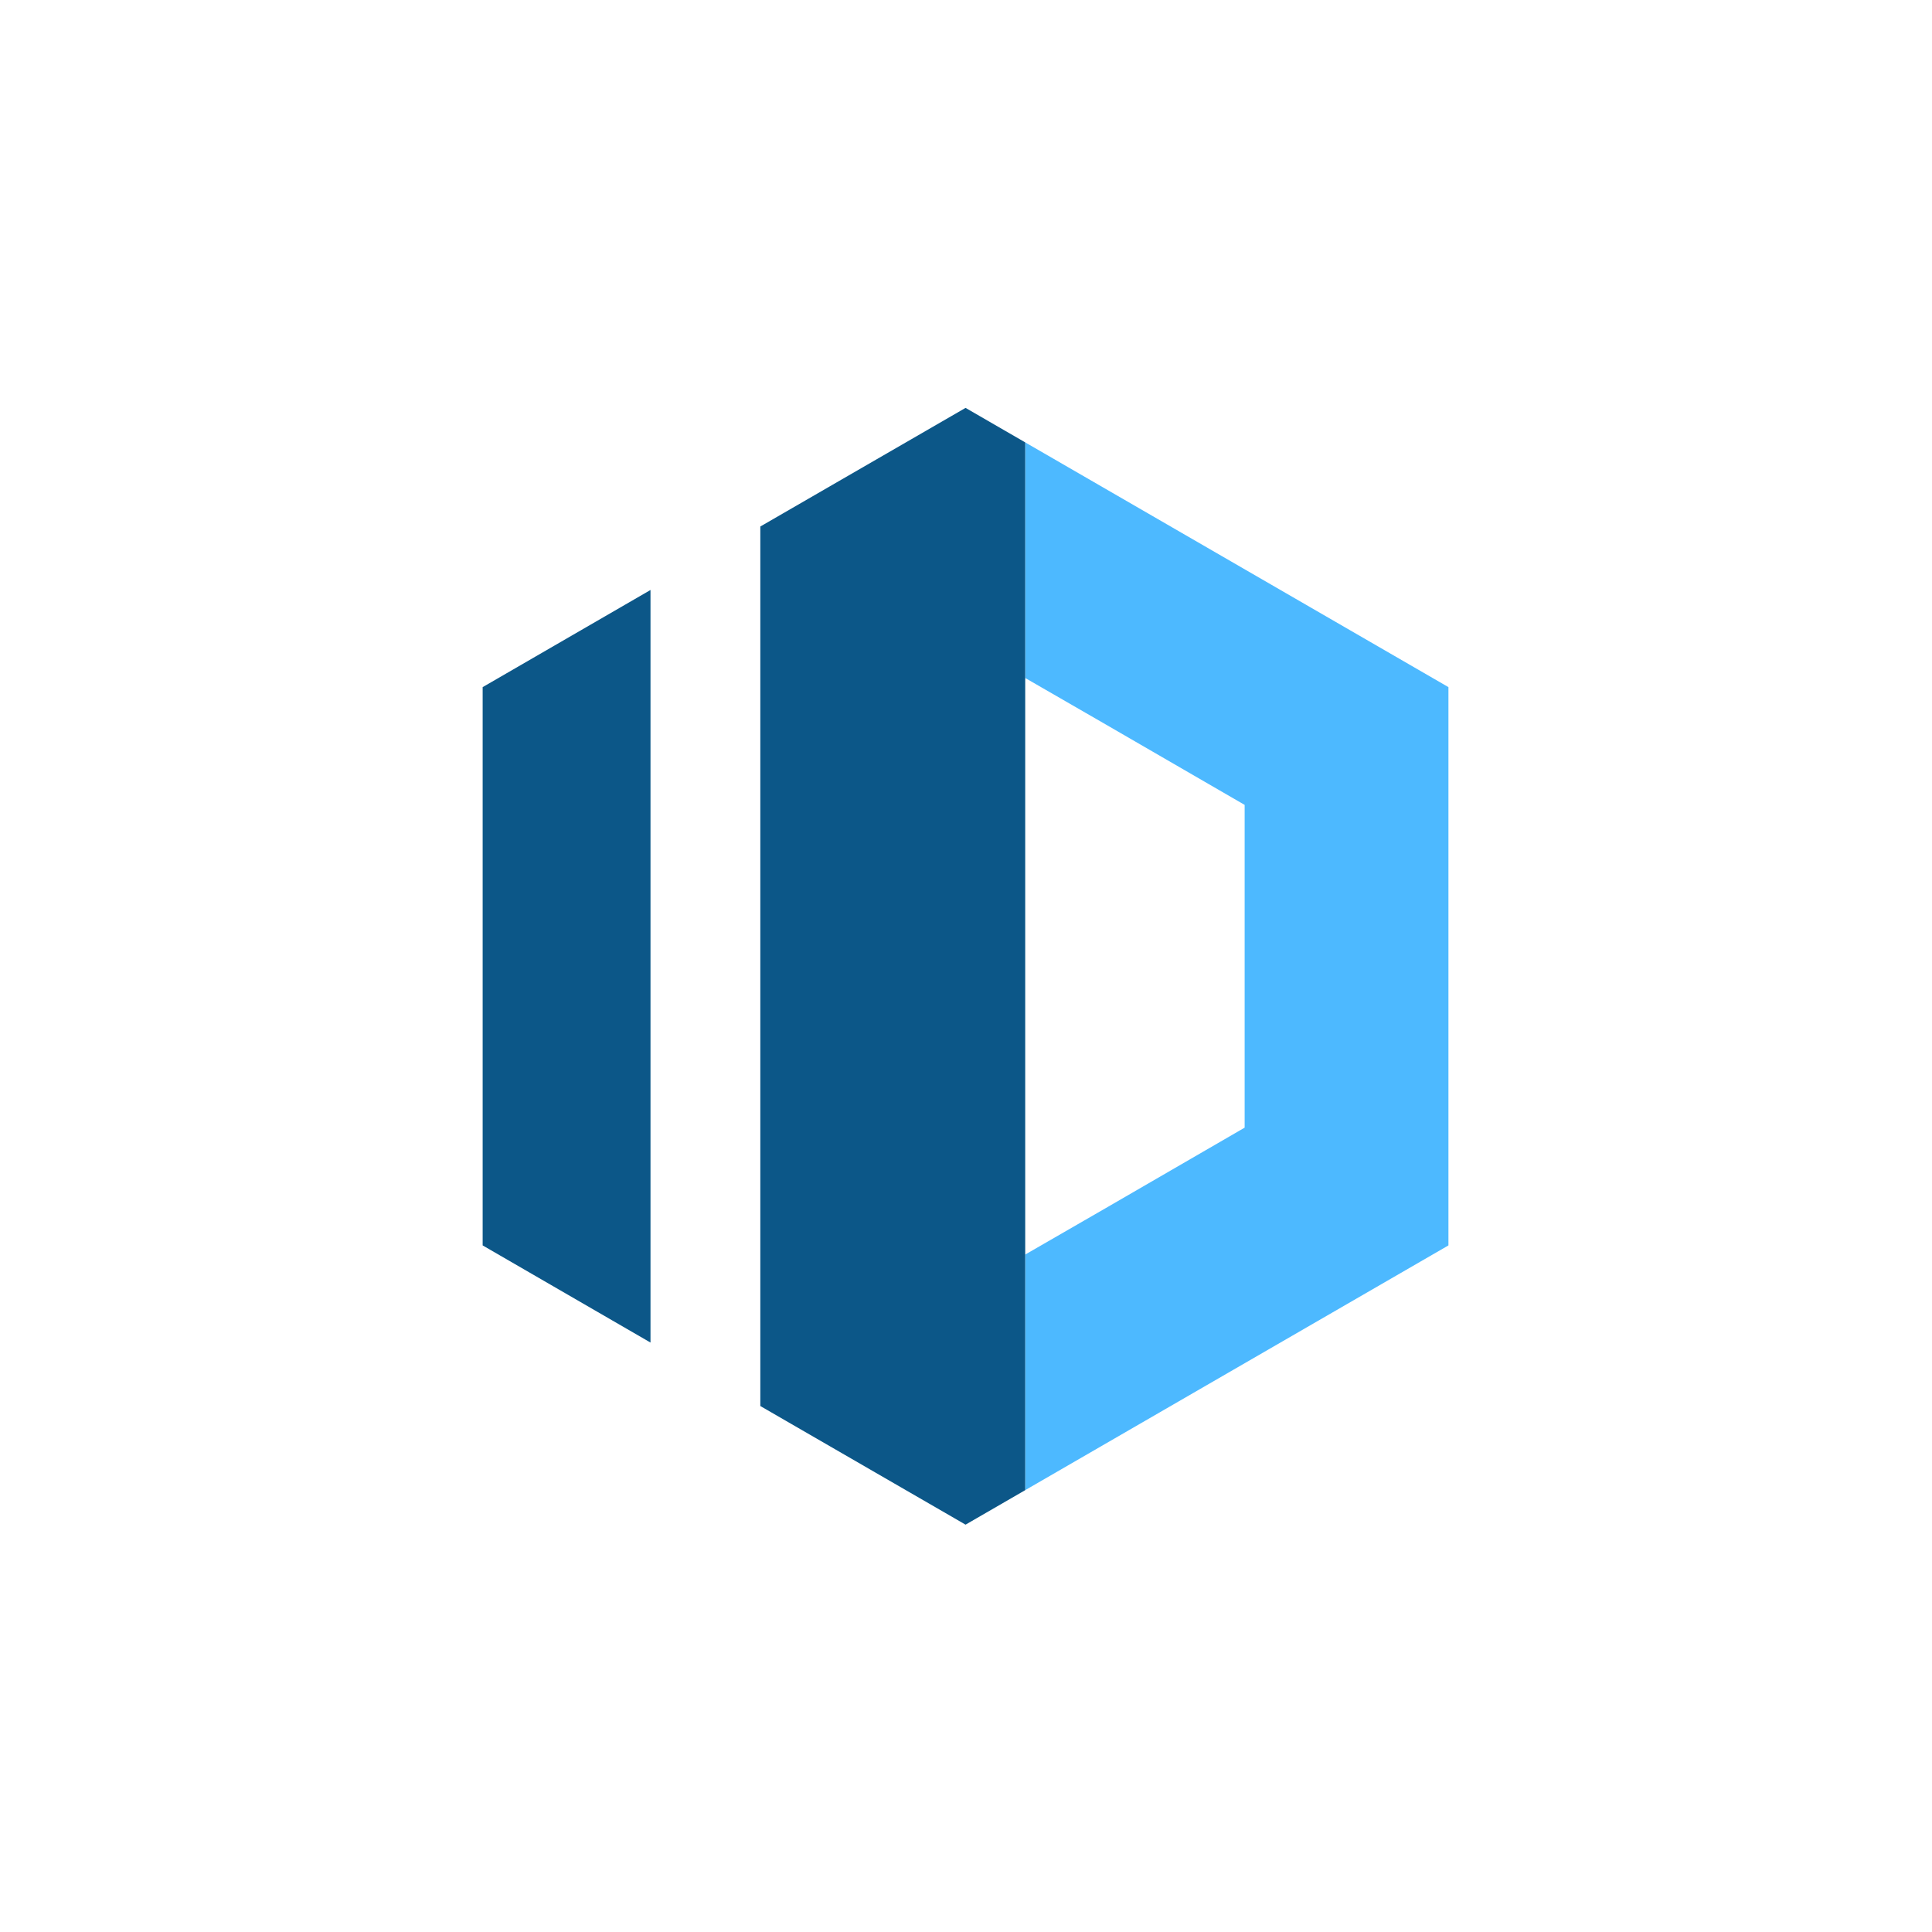 <svg xmlns="http://www.w3.org/2000/svg" xmlns:xlink="http://www.w3.org/1999/xlink" width="500" zoomAndPan="magnify" viewBox="0 0 375 375" height="500" preserveAspectRatio="xMidYMid meet" version="1.0"><defs><clipPath id="2a6cee28ff"><path d="M 198 85 L 281.16 85 L 281.16 290 L 198 290 Z M 198 85 " clip-rule="nonzero"/></clipPath><clipPath id="d211d30554"><path d="M 93.66 79.172 L 199 79.172 L 199 295.922 L 93.66 295.922 Z M 93.66 79.172 " clip-rule="nonzero"/></clipPath></defs><rect x="-37.5" width="450" fill="#ffffff" y="-37.5" height="450" fill-opacity="1"/><rect x="-37.5" width="450" fill="#ffffff" y="-37.5" height="450" fill-opacity="1"/><g clip-path="url(#2a6cee28ff)"><path fill="#4db9ff" d="M 198.992 85.867 L 234.27 106.266 L 281.141 133.371 L 281.141 241.734 L 234.27 268.836 L 198.992 289.238 L 198.992 243.508 L 214.504 234.562 L 241.586 218.875 L 241.586 156.23 L 214.504 140.547 L 198.992 131.598 " fill-opacity="1" fill-rule="evenodd"/></g><g clip-path="url(#d211d30554)"><path fill="#0c5788" d="M 126.262 114.516 L 93.684 133.371 L 93.684 241.734 L 126.262 260.59 M 147.578 272.91 L 187.414 295.934 L 198.992 289.238 L 198.992 85.867 L 187.414 79.172 L 147.578 102.195 Z M 147.578 272.91 " fill-opacity="1" fill-rule="evenodd"/></g></svg>